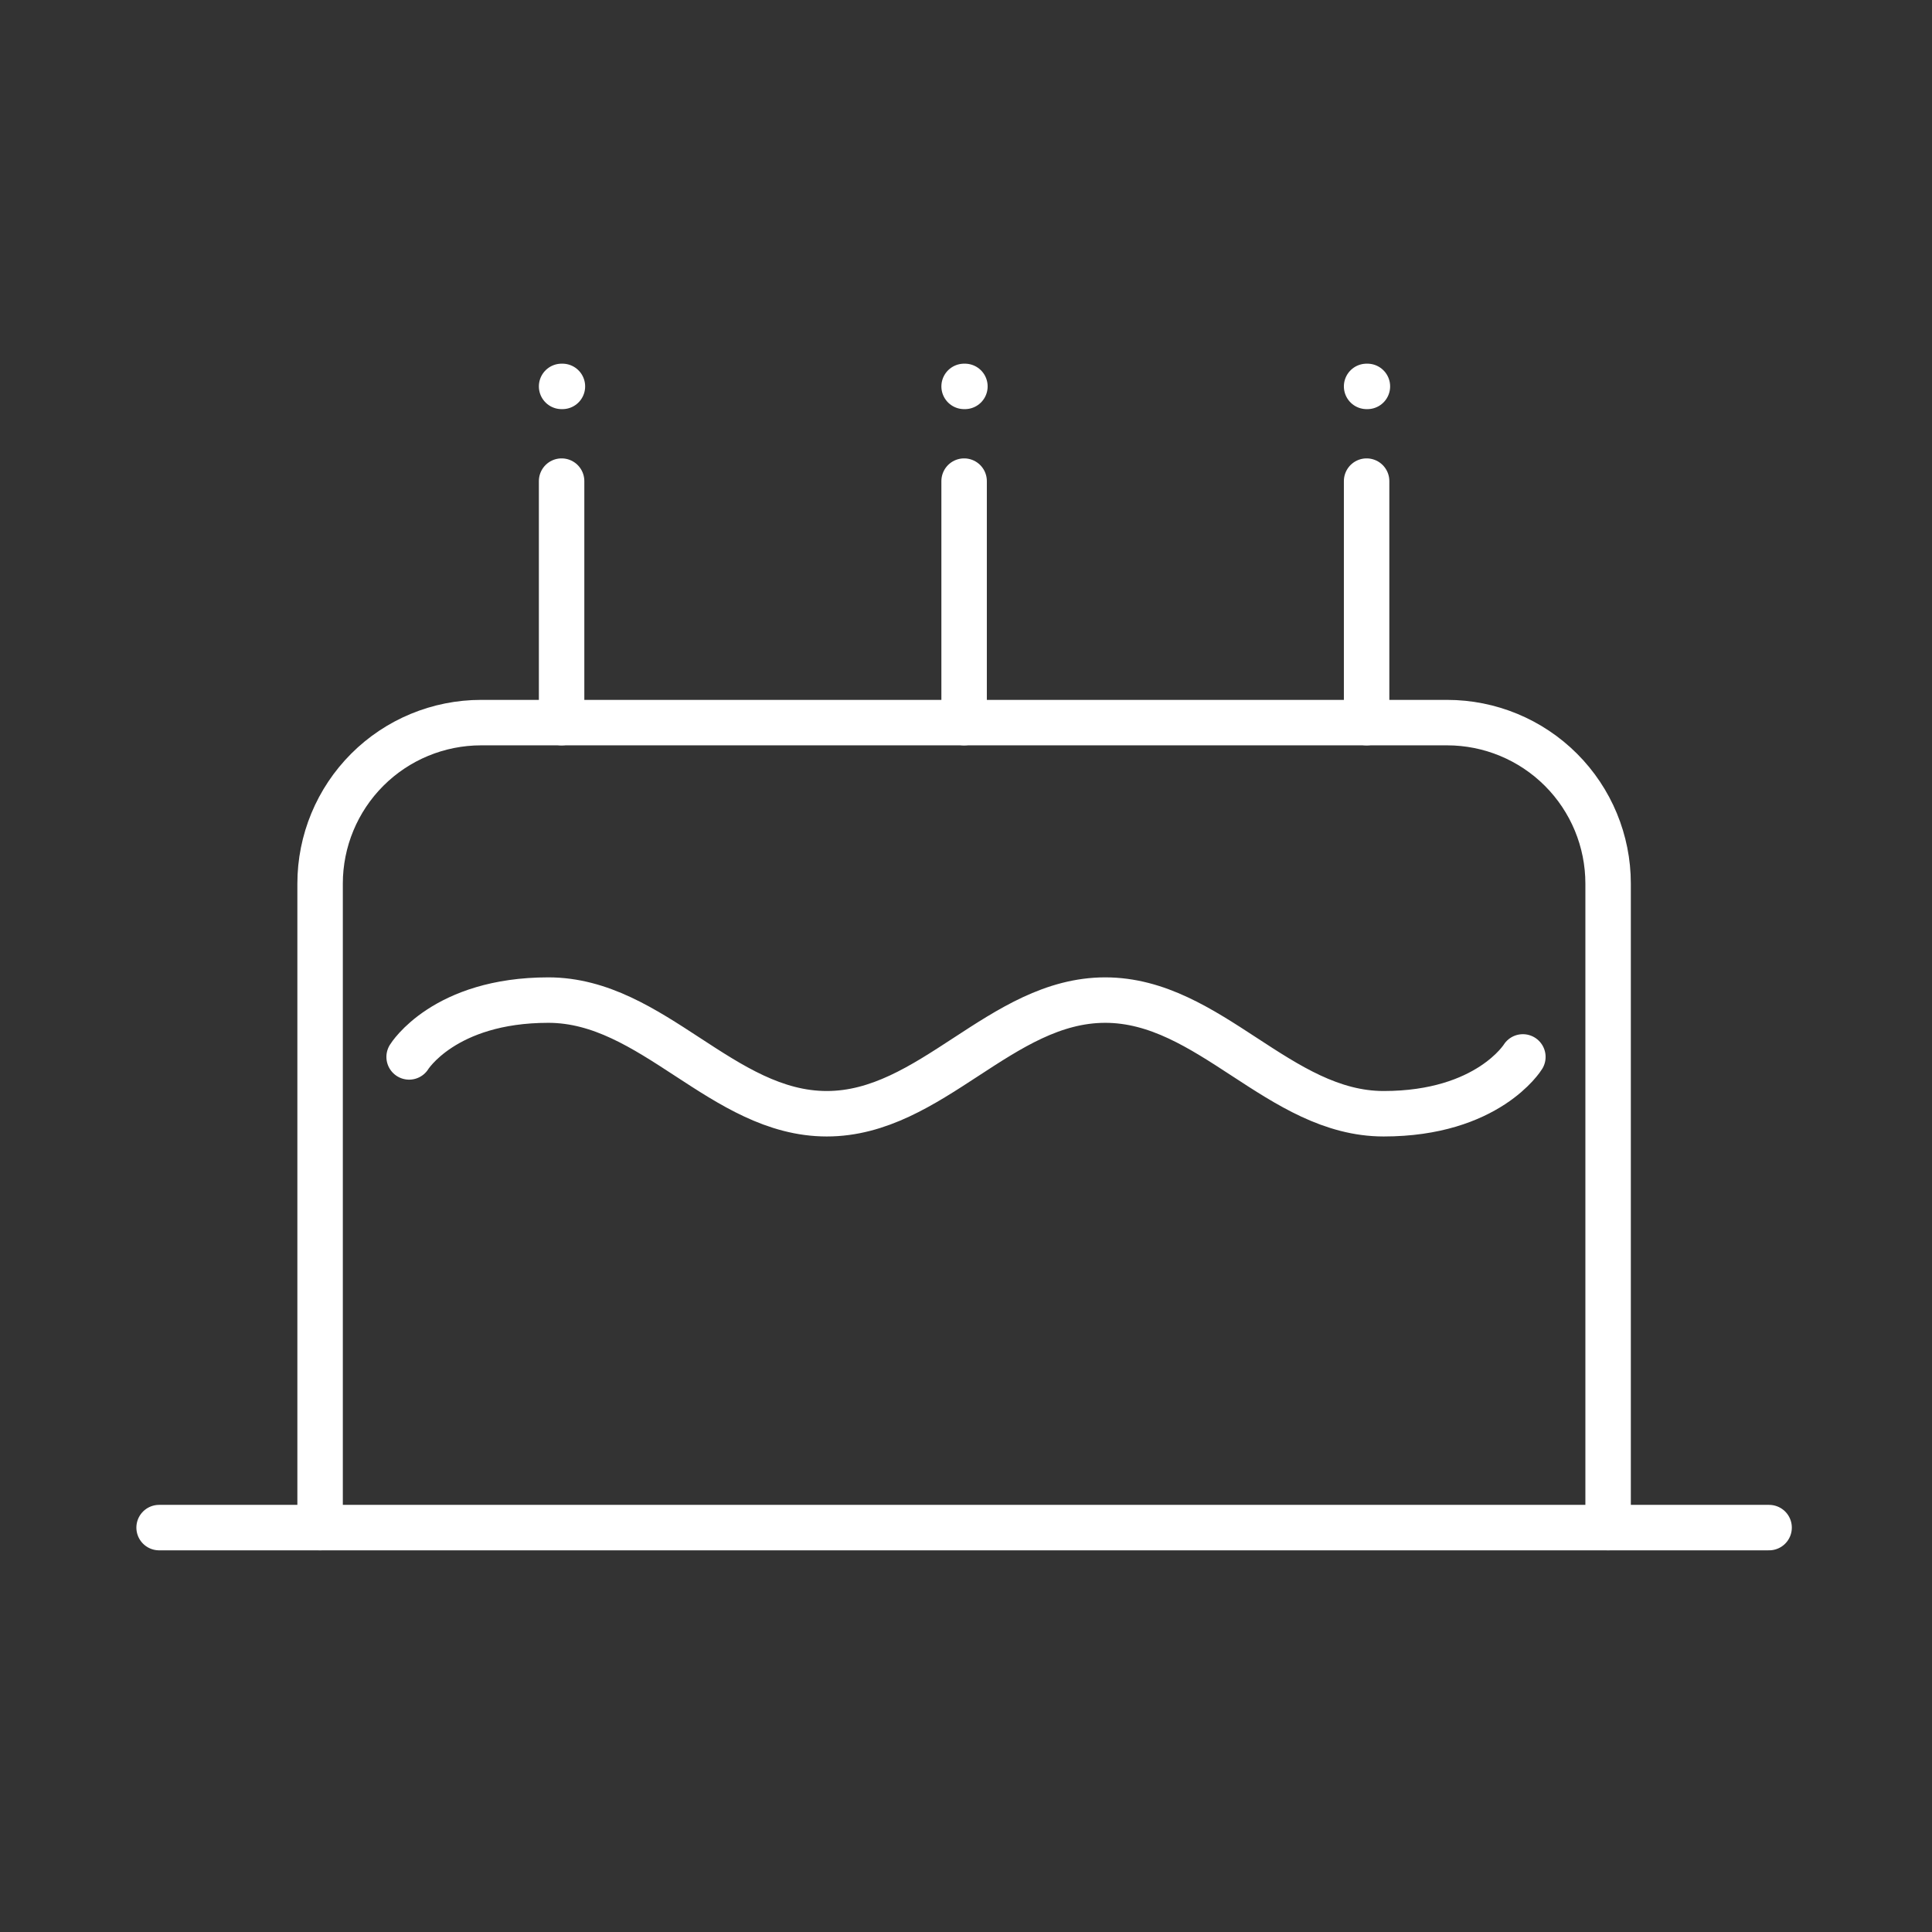 <svg width="85" height="85" viewBox="0 0 85 85" fill="none" xmlns="http://www.w3.org/2000/svg">
<rect x="0" y="0" width="85" height="85" fill="#333333" stroke="none"/>
<path d="M70.75 67.208V38.875C70.75 36.996 70.004 35.195 68.675 33.866C67.347 32.538 65.545 31.792 63.667 31.792H21.167C19.288 31.792 17.486 32.538 16.158 33.866C14.83 35.195 14.083 36.996 14.083 38.875V67.208" stroke="white" stroke-width="2" stroke-linecap="round" stroke-linejoin="round"/>
<path d="M18 46.5C18 46.5 19.531 44 24.125 44C28.719 44 31.781 49 36.375 49C40.969 49 44.031 44 48.625 44C53.219 44 56.281 49 60.875 49C65.469 49 67 46.5 67 46.5" stroke="white" stroke-width="2" stroke-linecap="round" stroke-linejoin="round"/>
<path d="M7 67.208H77.833" stroke="white" stroke-width="2" stroke-linecap="round" stroke-linejoin="round"/>
<path d="M24.708 21.167V31.792" stroke="white" stroke-width="2" stroke-linecap="round" stroke-linejoin="round"/>
<path d="M42.417 21.167V31.792" stroke="white" stroke-width="2" stroke-linecap="round" stroke-linejoin="round"/>
<path d="M60.125 21.167V31.792" stroke="white" stroke-width="2" stroke-linecap="round" stroke-linejoin="round"/>
<path d="M24.708 17H24.744" stroke="white" stroke-width="2" stroke-linecap="round" stroke-linejoin="round"/>
<path d="M42.417 17H42.452" stroke="white" stroke-width="2" stroke-linecap="round" stroke-linejoin="round"/>
<path d="M60.125 17H60.16" stroke="white" stroke-width="2" stroke-linecap="round" stroke-linejoin="round"/>
</svg>
